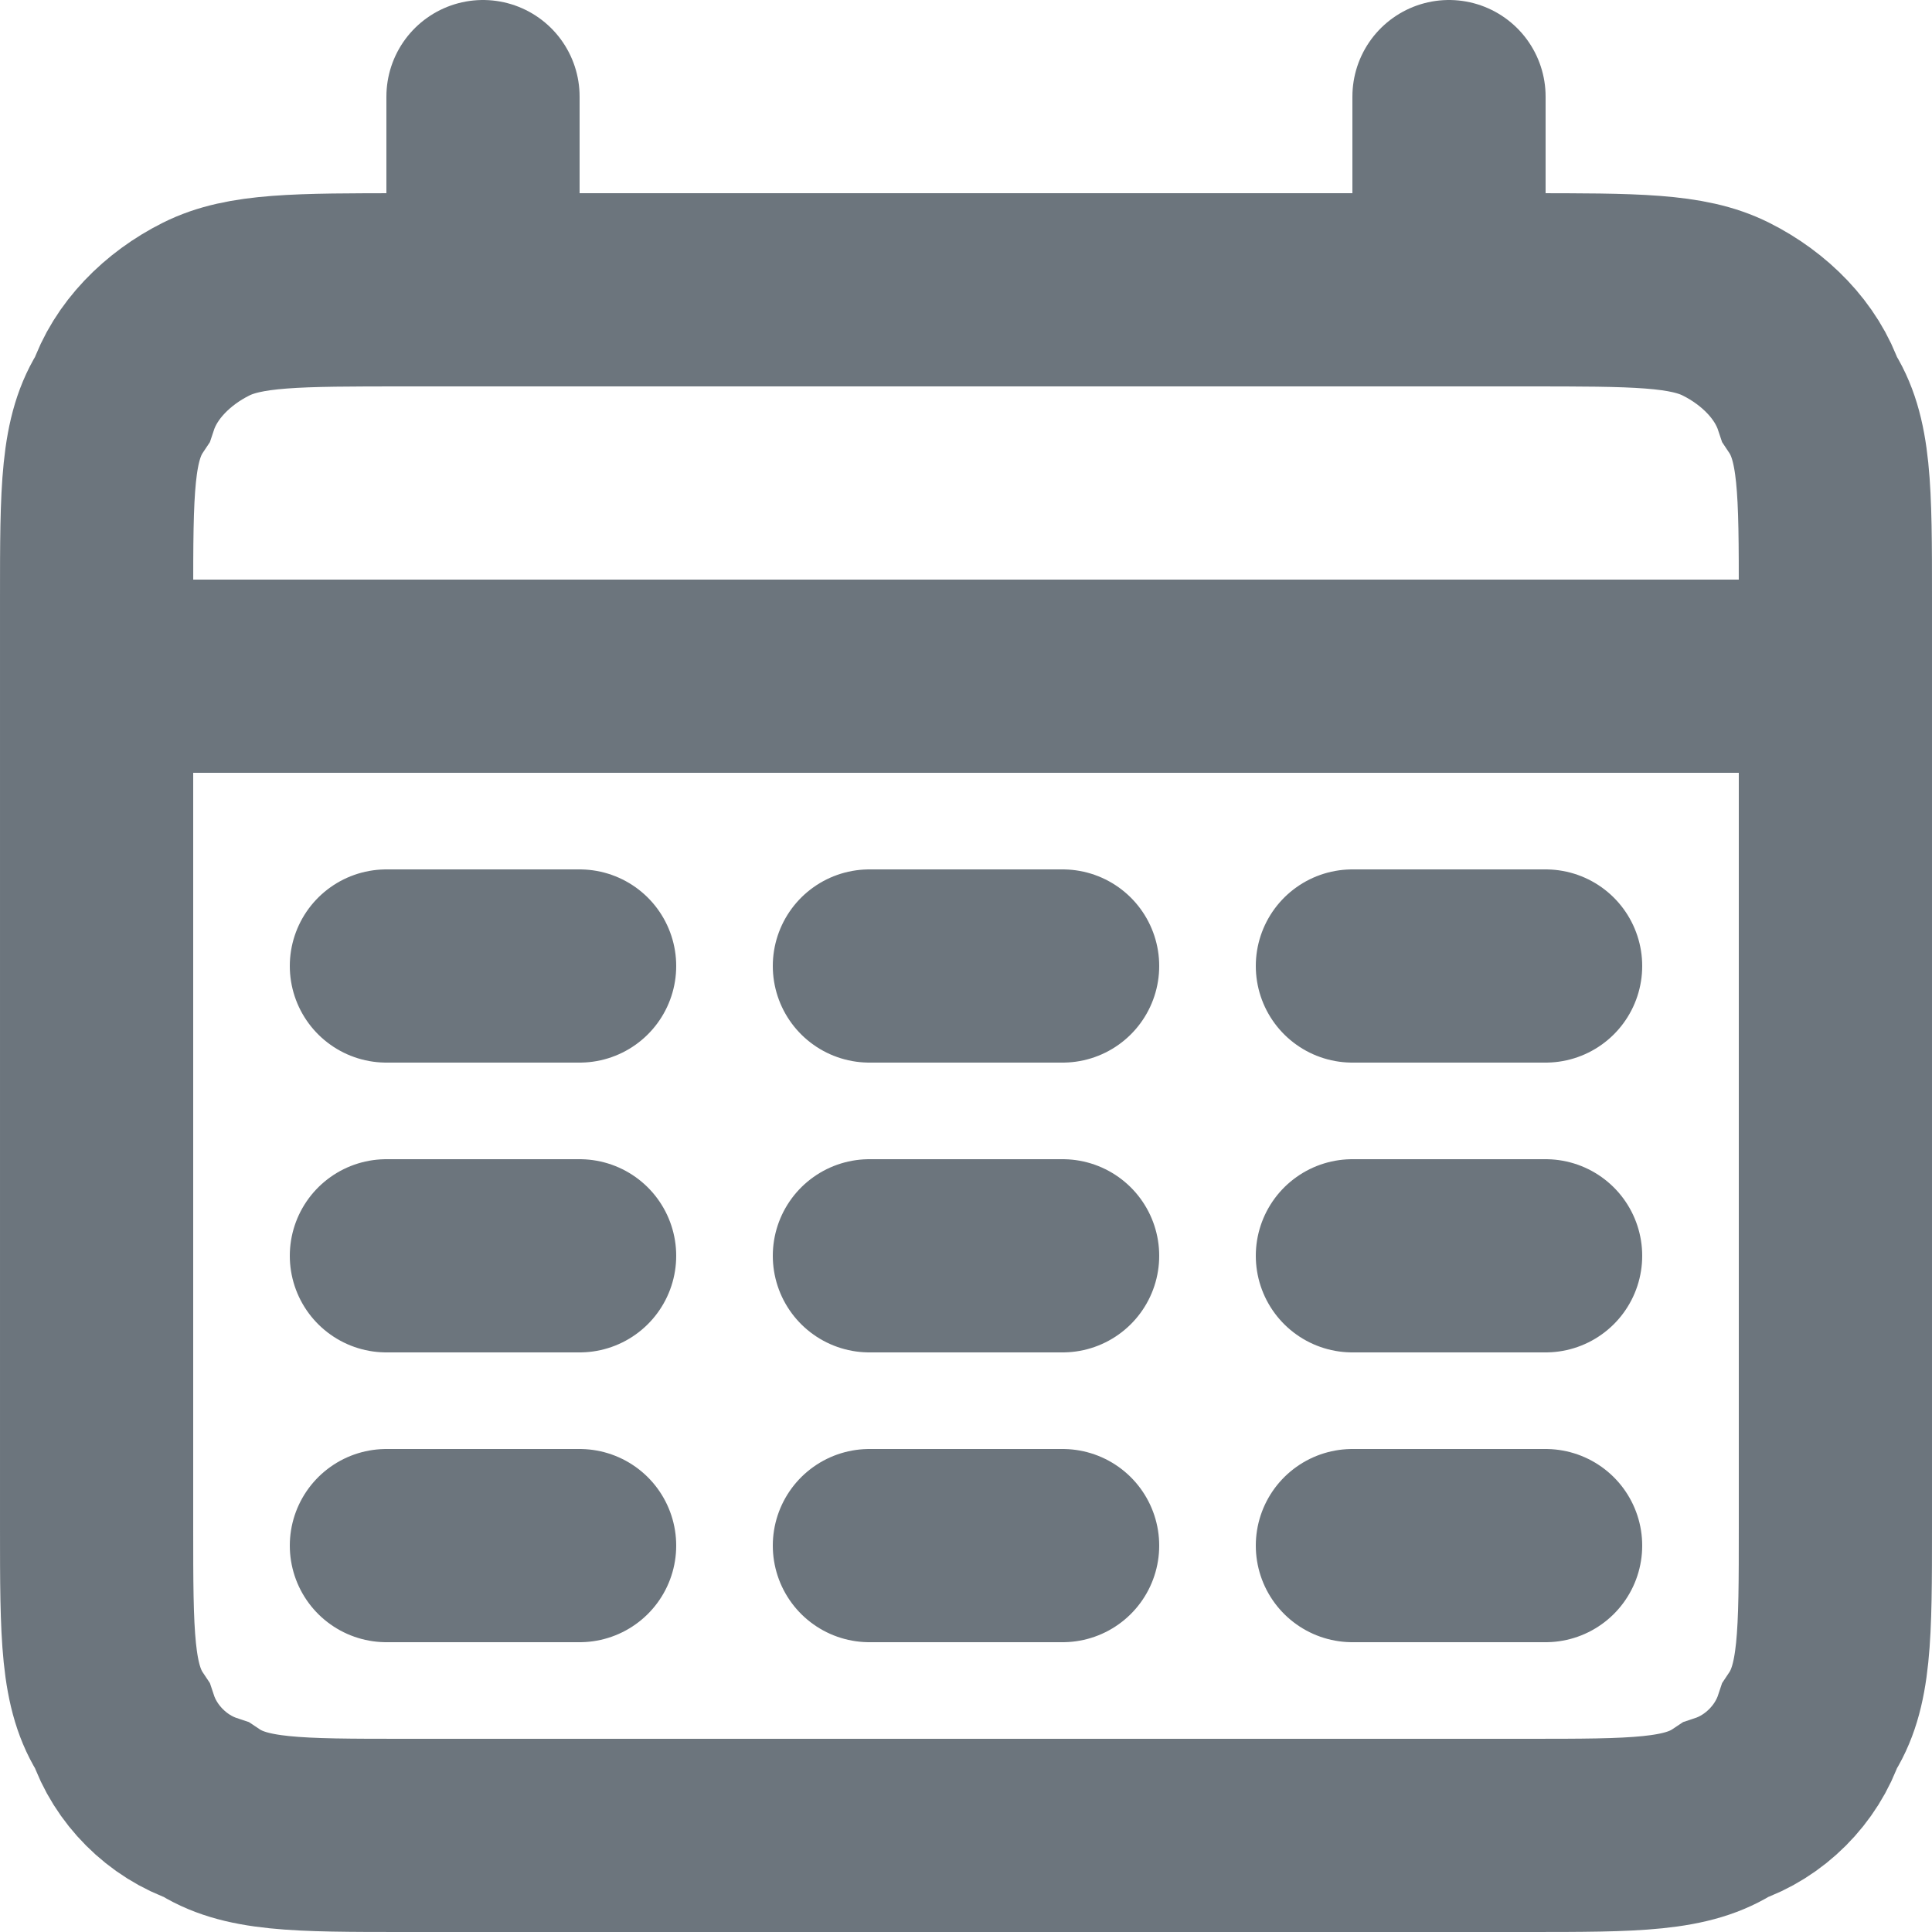 <svg version="1.2" xmlns="http://www.w3.org/2000/svg" viewBox="0 0 30 30" width="30" height="30">
	<title>icon-calendar</title>
	<style>
		.s0 { fill: none;stroke: #6c757d;stroke-linecap: round;stroke-width: 3 } 
	</style>
	<g id="SVGRepo_bgCarrier">
	</g>
	<g id="SVGRepo_tracerCarrier">
	</g>
	<g id="SVGRepo_iconCarrier">
		<path class="s0" d="m6.3 28.5h17.4c1.7 0 2.5 0 3.1-0.4 0.6-0.2 1.1-0.7 1.3-1.3 0.4-0.6 0.4-1.4 0.4-3.1v-14.4c0-1.7 0-2.5-0.4-3.1-0.2-0.6-0.7-1.1-1.3-1.4-0.6-0.3-1.4-0.3-3.1-0.3h-17.4c-1.7 0-2.5 0-3.1 0.3-0.6 0.3-1.1 0.8-1.3 1.4-0.4 0.6-0.4 1.4-0.4 3.1v14.4c0 1.7 0 2.5 0.4 3.1 0.2 0.6 0.7 1.1 1.3 1.3 0.6 0.4 1.4 0.4 3.1 0.4zm1.2-27v3m15-3v3m-16.5 10.5h3m4.5 0h3m4.5 0h3m-18 4.5h3m4.5 0h3m4.5 0h3m-18 4.5h3m4.5 0h3m4.5 0h3m-22.5-13.5h27"/>
	</g>
</svg>